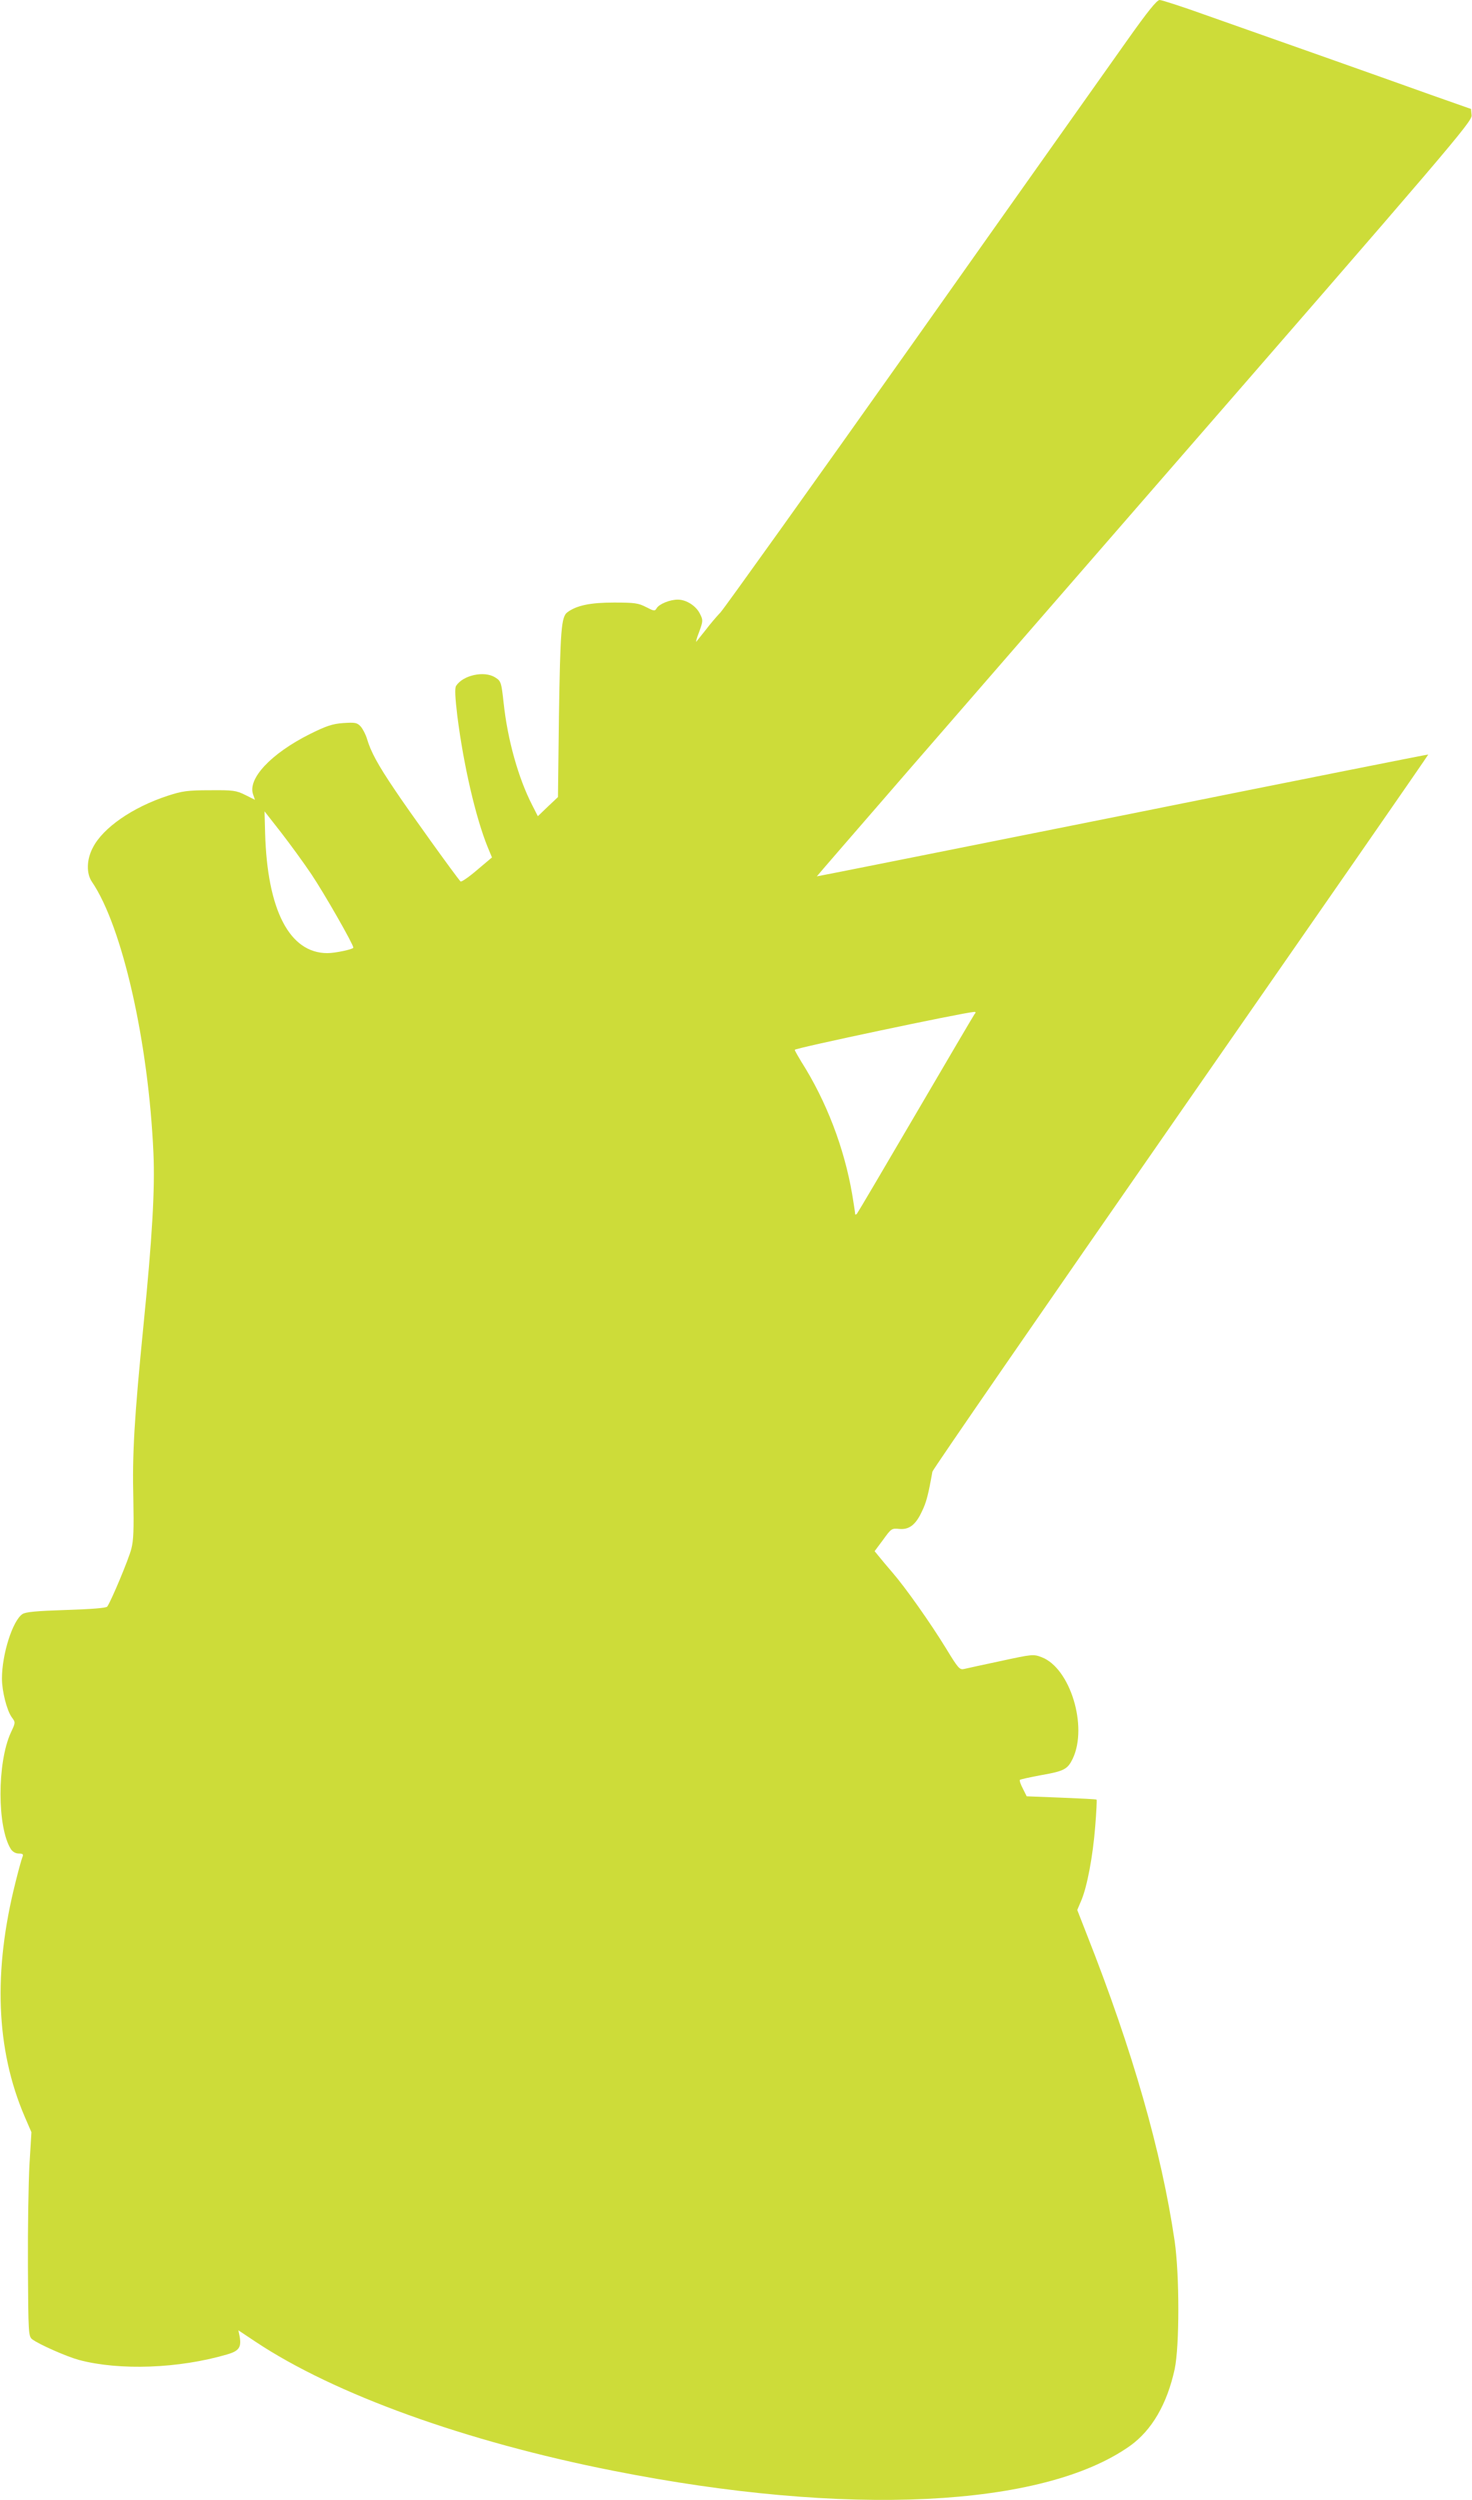 <?xml version="1.0" standalone="no"?>
<!DOCTYPE svg PUBLIC "-//W3C//DTD SVG 20010904//EN"
 "http://www.w3.org/TR/2001/REC-SVG-20010904/DTD/svg10.dtd">
<svg version="1.0" xmlns="http://www.w3.org/2000/svg"
 width="754pt" height="1280pt" viewBox="0 0 754 1280"
 preserveAspectRatio="xMidYMid meet">
<g transform="translate(0,1280) scale(0.1,-0.1)"
fill="#cddc39" stroke="none">
<path d="M5777 12598 c-79 -112 -573 -808 -1096 -1548 -524 -740 -970 -1363
-990 -1385 -21 -22 -55 -62 -76 -90 -22 -27 -43 -54 -48 -60 -4 -5 1 16 14 49
20 55 21 61 5 92 -19 41 -70 74 -114 74 -41 0 -97 -23 -109 -45 -9 -15 -13
-14 -54 7 -39 20 -58 23 -164 23 -122 0 -192 -15 -239 -50 -31 -23 -36 -91
-43 -533 l-5 -413 -52 -49 -51 -49 -29 57 c-71 138 -126 335 -146 521 -12 110
-14 114 -44 133 -56 35 -165 11 -200 -44 -7 -12 -5 -58 7 -157 32 -251 94
-518 155 -668 l22 -53 -77 -65 c-42 -36 -80 -62 -84 -58 -23 25 -269 367 -336
468 -88 130 -124 197 -143 262 -7 23 -22 52 -33 64 -18 19 -28 21 -88 17 -56
-4 -86 -14 -171 -56 -200 -100 -322 -230 -291 -311 l9 -26 -50 25 c-47 23 -61
25 -181 24 -114 0 -141 -4 -215 -28 -181 -59 -334 -165 -385 -267 -32 -61 -33
-132 -4 -174 156 -229 290 -822 315 -1390 8 -184 -6 -431 -51 -880 -47 -475
-58 -659 -52 -890 3 -154 1 -212 -10 -254 -13 -53 -106 -274 -124 -297 -6 -7
-84 -13 -210 -17 -154 -5 -207 -10 -224 -21 -50 -33 -105 -205 -105 -330 0
-65 25 -163 50 -198 20 -27 20 -27 -5 -80 -70 -154 -70 -484 1 -596 9 -13 24
-22 40 -22 21 0 25 -4 19 -18 -4 -9 -20 -66 -35 -127 -116 -458 -101 -858 46
-1201 l35 -81 -10 -164 c-5 -90 -9 -325 -8 -522 2 -346 3 -359 22 -374 34 -26
177 -89 240 -106 208 -55 510 -44 757 28 63 18 76 37 65 95 l-6 29 87 -58
c404 -269 1077 -512 1832 -661 1199 -238 2202 -189 2648 127 112 80 190 214
229 393 25 118 25 482 0 655 -67 457 -215 975 -449 1568 l-50 128 20 47 c30
69 60 227 72 381 6 73 9 135 7 137 -1 2 -83 6 -181 10 l-177 7 -20 40 c-11 21
-18 41 -15 44 3 3 54 14 113 25 114 20 132 30 158 84 78 165 -13 463 -159 519
-42 16 -47 16 -208 -19 -90 -19 -176 -38 -189 -41 -23 -6 -31 3 -93 105 -79
129 -208 312 -275 389 -25 29 -56 66 -68 81 l-23 28 44 59 c41 57 44 59 82 55
51 -5 85 21 117 91 22 45 32 84 53 202 2 11 575 841 1273 1845 698 1004 1269
1826 1267 1827 -1 1 -706 -139 -1566 -312 -861 -172 -1566 -313 -1566 -312 -1
1 754 871 1677 1932 1575 1810 1679 1932 1677 1964 l-3 33 -210 74 c-115 41
-367 131 -560 199 -192 68 -453 160 -578 204 -125 45 -236 81 -247 81 -14 0
-61 -58 -163 -202z m-4182 -4274 c67 -100 215 -359 215 -376 0 -8 -92 -28
-133 -28 -194 0 -308 220 -319 615 l-3 111 83 -106 c45 -58 116 -155 157 -216z
m3397 -716 c-5 -7 -141 -238 -302 -513 -161 -275 -296 -504 -301 -510 -6 -5
-9 -5 -9 2 0 6 -7 50 -15 99 -41 238 -132 476 -261 679 -17 28 -32 54 -33 60
-2 8 860 190 918 194 9 1 11 -3 3 -11z"/>
</g>
</svg>
